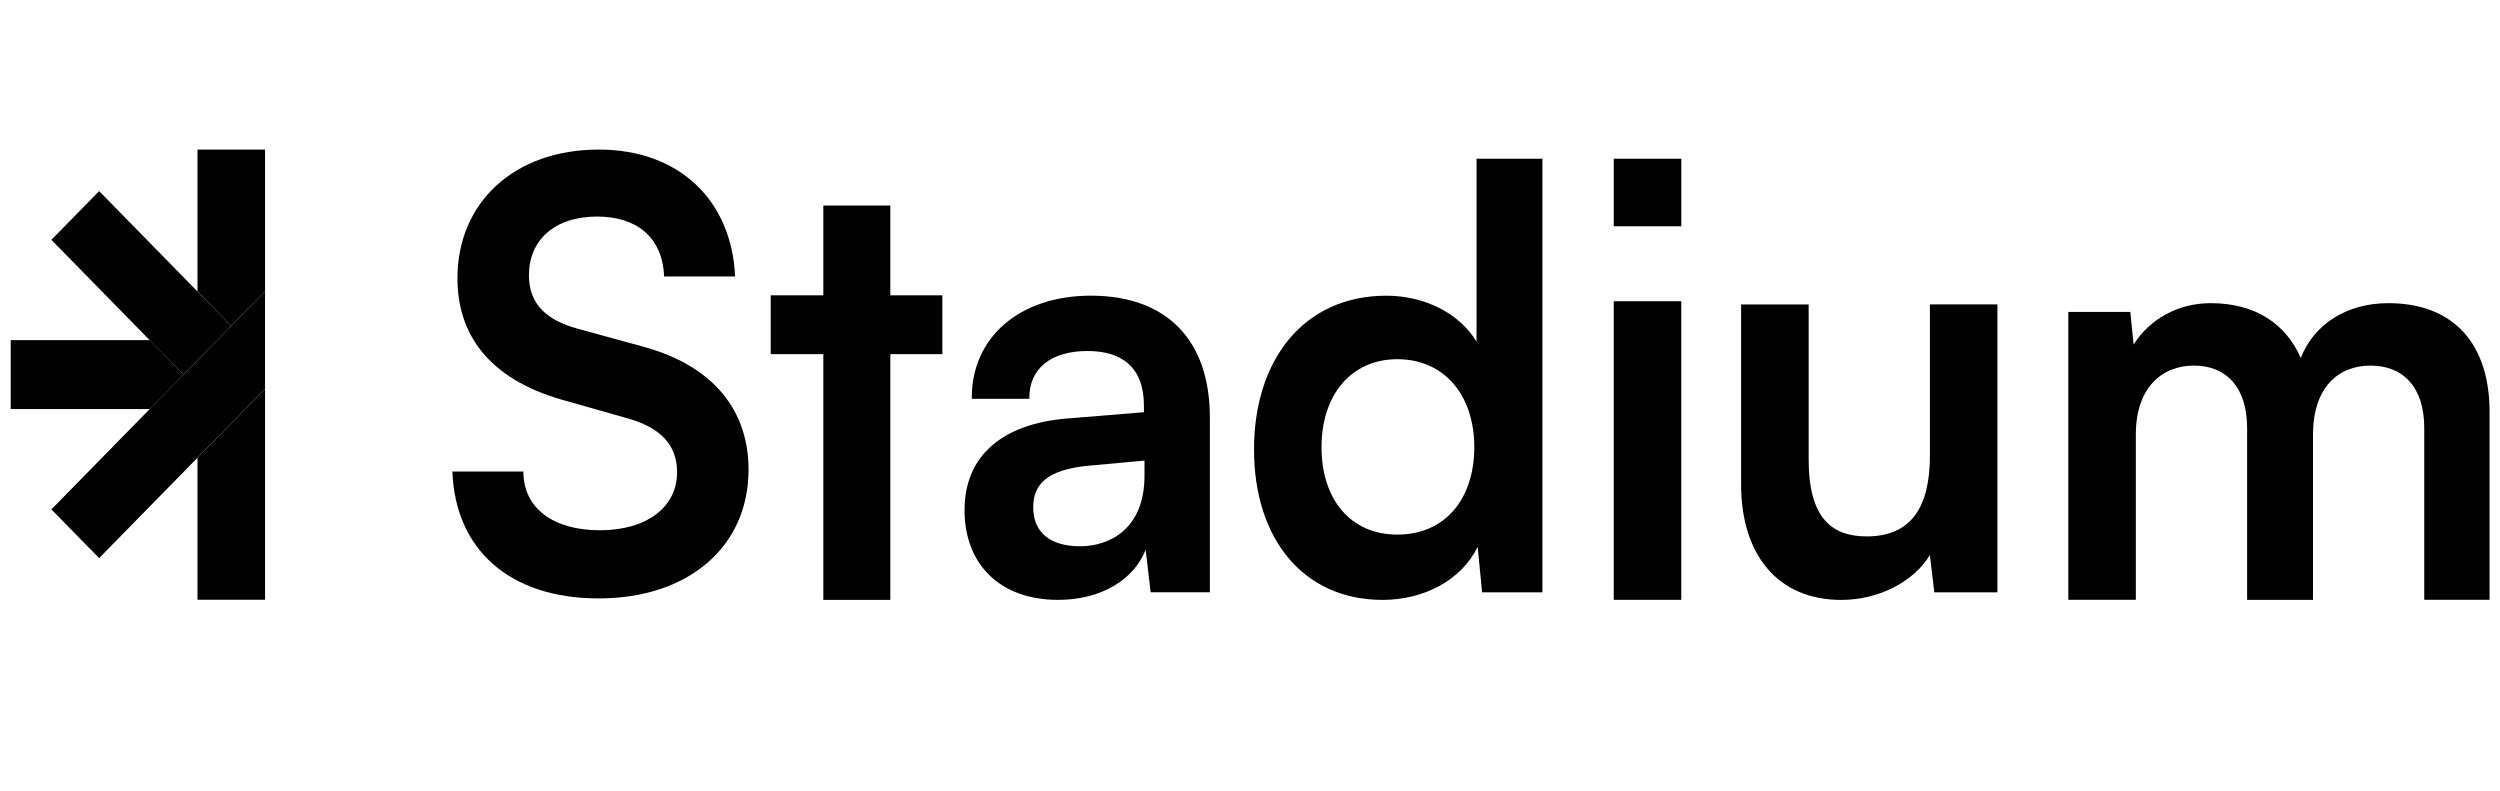 <svg fill="none" height="37" viewBox="0 0 117 37" width="117" xmlns="http://www.w3.org/2000/svg"><g fill="#000"><path d="m28.025 7c3.797 0 6.221 2.413 6.378 5.938h-3.322c-.079-1.888-1.343-2.803-3.135-2.803-2.002 0-3.191 1.11-3.191 2.748 0 1.387.868 2.11 2.267 2.497l3.135.86c3.295.915 4.875 3.024 4.875 5.743 0 3.607-2.821 6.023-7.01 6.023-4.19 0-6.719-2.302-6.85-5.938h3.322c0 1.719 1.396 2.748 3.584 2.748 2.188 0 3.61-1.081 3.61-2.719 0-1.302-.816-2.08-2.241-2.497l-3.138-.889c-3.479-.997-4.901-3.106-4.901-5.688 0-3.526 2.637-6.023 6.617-6.023z"/><path d="m38.532 28.075v-11.501h-2.462v-2.753h2.462v-4.202h3.135v4.202h2.436v2.753h-2.436v11.501z"/><path d="m45.141 23.874c0-2.619 1.865-4.036 4.741-4.283l3.654-.3v-.3c0-1.853-1.087-2.564-2.643-2.564-1.736 0-2.745.845-2.719 2.238h-2.695c-.026-2.89 2.255-4.828 5.571-4.828 3.601 0 5.571 2.127 5.571 5.699v8.182h-2.771l-.233-1.99c-.545 1.39-2.072 2.346-4.094 2.346-2.748.003-4.382-1.69-4.382-4.199zm8.421-1.608v-.711l-2.669.245c-1.865.192-2.538.845-2.538 1.938 0 1.171.778 1.827 2.203 1.827 1.346 0 3.004-.79 3.004-3.298z"/><path d="m58.688 21.039c0-4.202 2.331-7.2 6.192-7.2 1.789 0 3.421.819 4.222 2.153v-8.563h3.083v20.291h-2.823l-.207-2.127c-.778 1.582-2.538 2.482-4.455 2.482-3.706 0-6.014-2.864-6.011-7.037zm10.309-.111c0-2.427-1.399-4.117-3.601-4.117s-3.549 1.719-3.549 4.117 1.32 4.091 3.549 4.091 3.601-1.661 3.601-4.091z"/><path d="m75.523 14.098h3.161v13.974h-3.161z"/><path d="m81.484 22.677v-8.429h3.161v7.255c0 2.783 1.113 3.601 2.721 3.601 2.072 0 2.955-1.364 2.955-3.791v-7.066h3.158v13.473h-2.954l-.207-1.745c-.752 1.256-2.41 2.101-4.143 2.101-3.033 0-4.691-2.182-4.691-5.399z"/><path d="m96.797 28.072v-13.473h2.902l.154 1.527c.752-1.2 2.098-1.938 3.602-1.938 2.124 0 3.522.982 4.222 2.564.62-1.582 2.15-2.564 4.094-2.564 3.109 0 4.74 1.964 4.74 5.073v8.808h-3.056v-8.042c0-1.909-.985-2.917-2.512-2.917-1.53 0-2.695 1.037-2.695 3.246v7.718h-3.083v-8.048c0-1.909-.985-2.917-2.488-2.917-1.504 0-2.719 1.037-2.719 3.217v7.745z"/><path d="m78.685 7.429h-3.161v3.161h3.161z"/><path d="m12.404 7v6.639l-1.582 1.614-1.579-1.614v-6.639z"/><path d="m10.821 15.253-.653.666-.927.945-.656.669-6.18-6.309 2.235-2.28z"/><path d="m12.403 13.639v4.561l-.927.945-.656.669-6.18 6.306-2.235-2.28 6.18-6.306.656-.669.927-.945z"/><path d="m8.589 17.534-1.579 1.611h-6.509v-3.226h6.509z"/><path d="m12.404 18.2v9.867h-3.161v-6.642l1.579-1.611.656-.669z"/></g></svg>